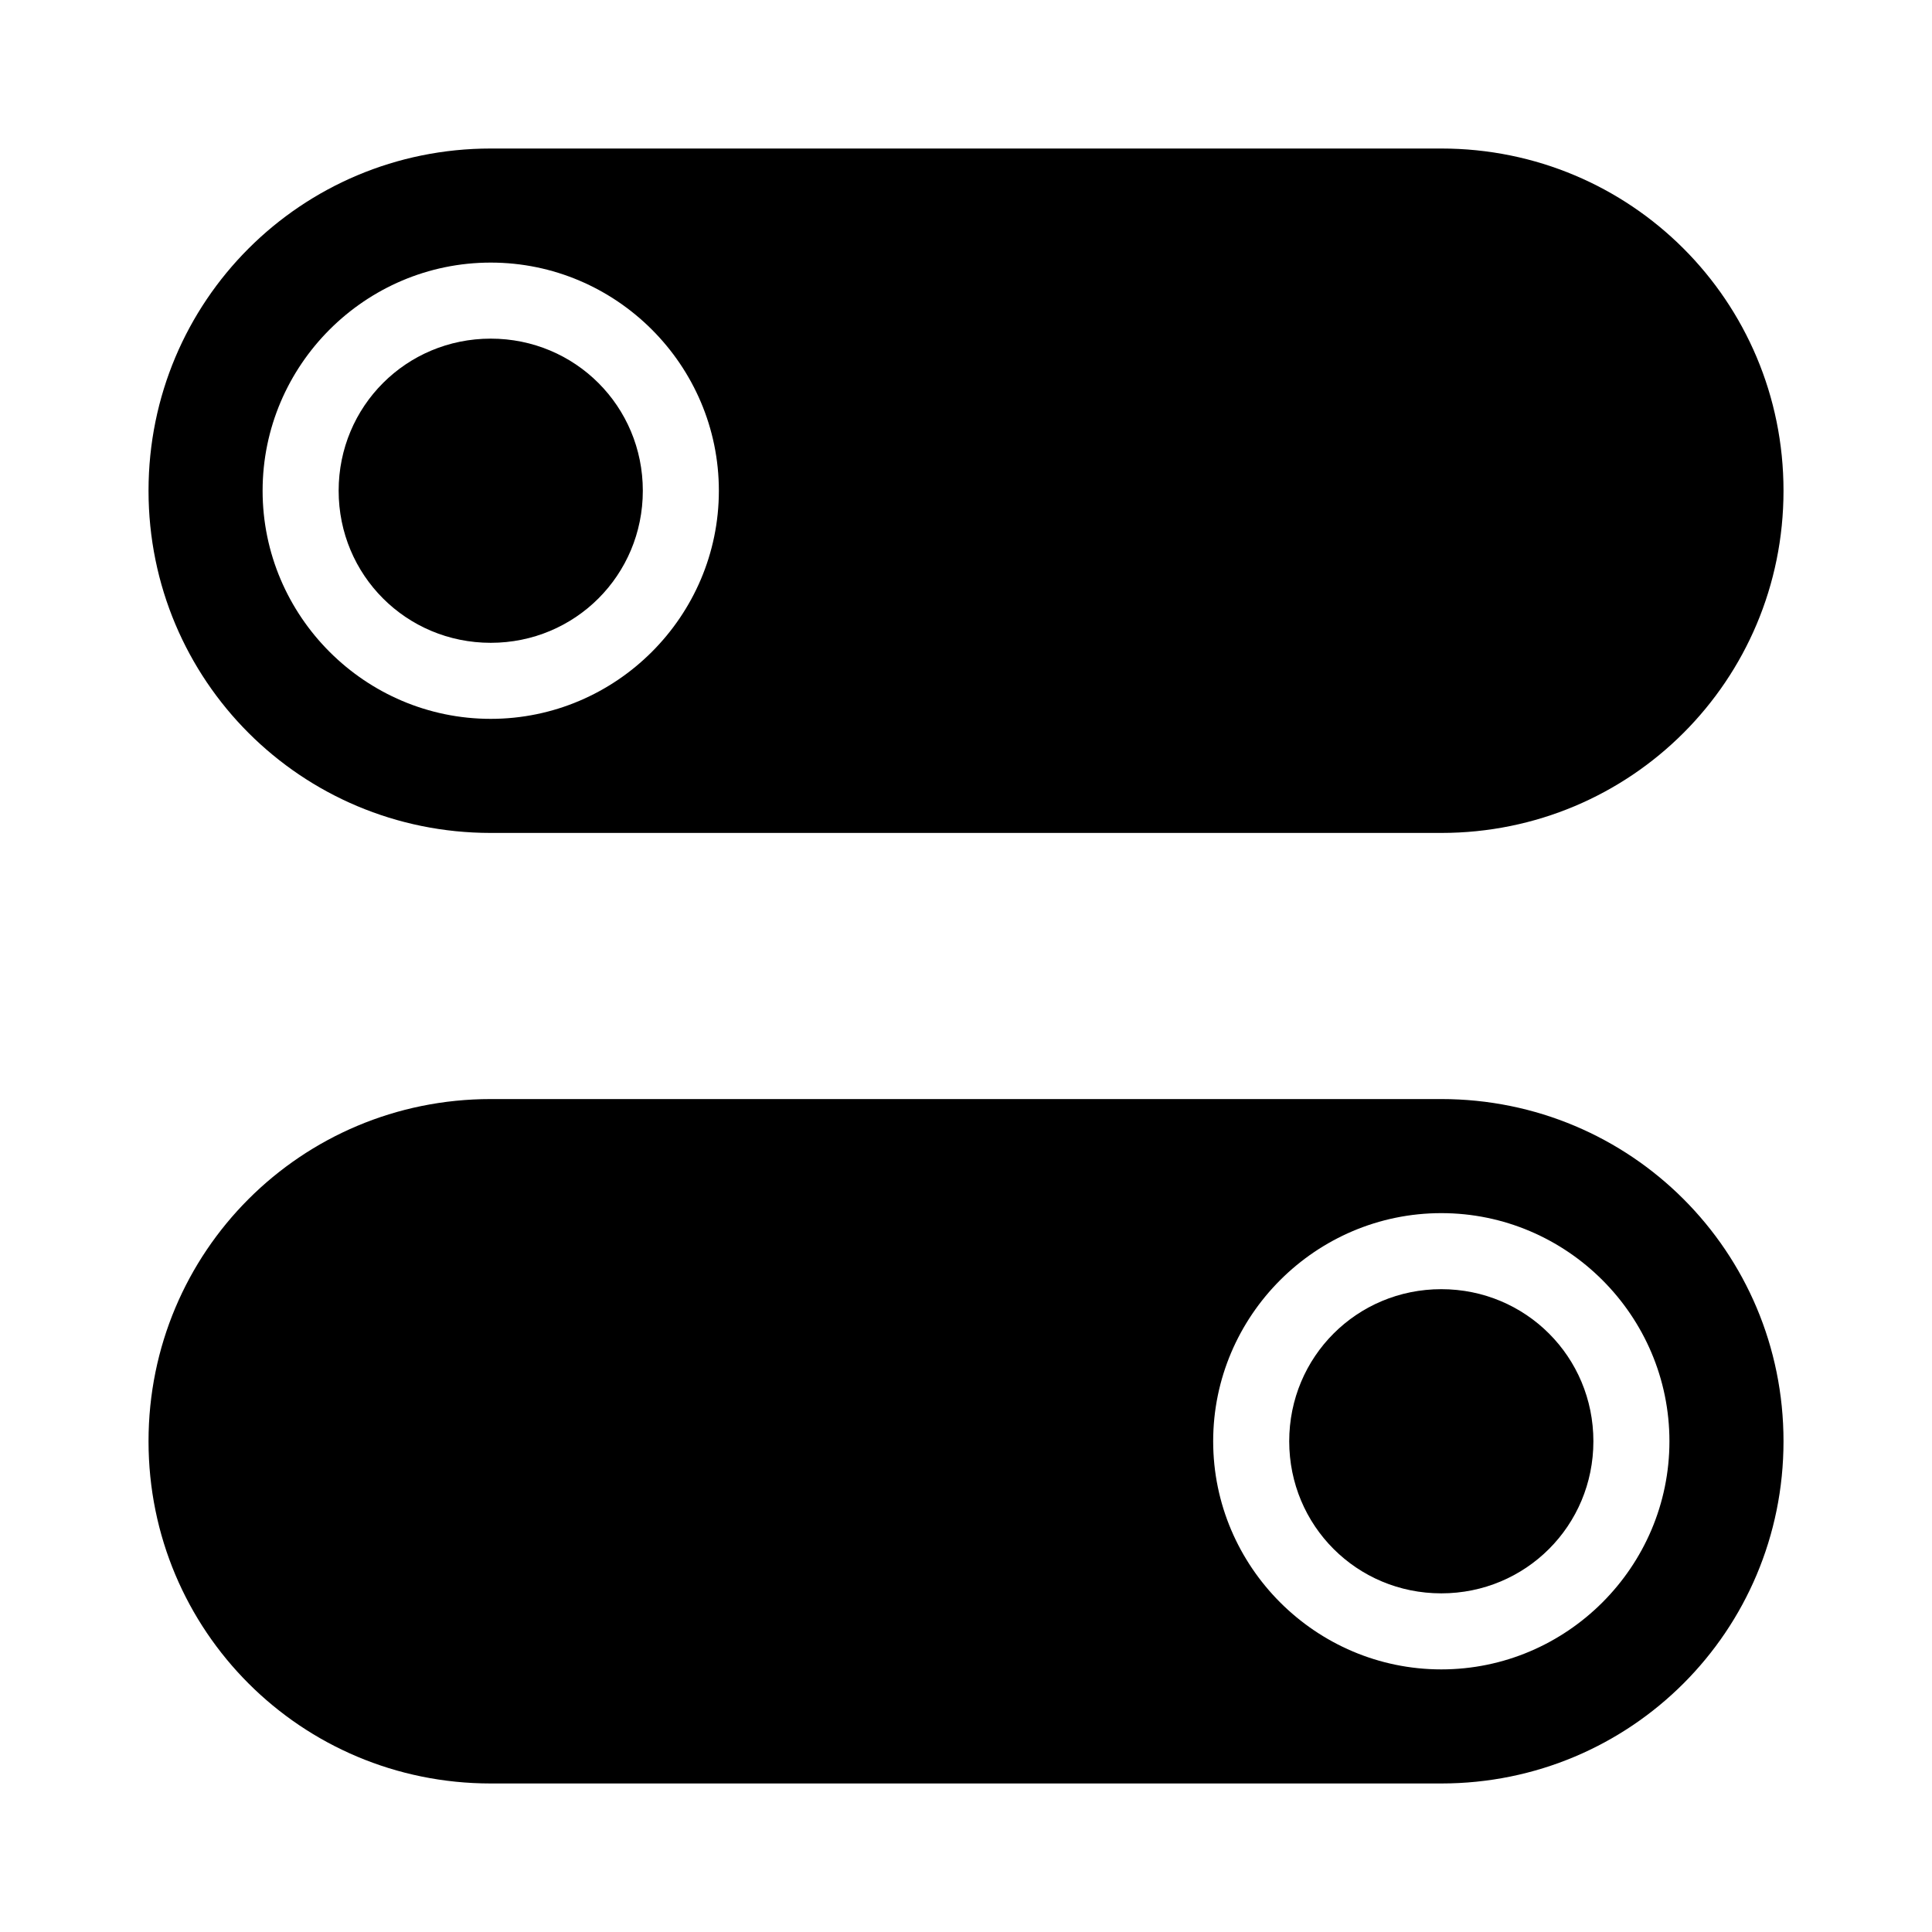<?xml version="1.0" encoding="UTF-8"?>
<!-- The Best Svg Icon site in the world: iconSvg.co, Visit us! https://iconsvg.co -->
<svg fill="#000000" width="800px" height="800px" version="1.1" viewBox="144 144 512 512" xmlns="http://www.w3.org/2000/svg">
 <path d="m274.05 183.36c-50.238 0-90.688 40.445-90.688 90.688 0 50.238 40.445 90.688 90.688 90.688h251.91c50.238 0 90.688-40.445 90.688-90.688 0-50.238-40.445-90.688-90.688-90.688zm0 30.23c33.27 0 60.457 27.188 60.457 60.457s-27.188 60.457-60.457 60.457-60.457-27.188-60.457-60.457 27.188-60.457 60.457-60.457zm0 20.152c-22.379 0-40.305 17.926-40.305 40.305 0 22.379 17.926 40.305 40.305 40.305s40.305-17.926 40.305-40.305c0-22.379-17.926-40.305-40.305-40.305zm0 201.52c-50.238 0-90.688 40.445-90.688 90.688 0 50.238 40.445 90.688 90.688 90.688h251.91c50.238 0 90.688-40.445 90.688-90.688 0-50.238-40.445-90.688-90.688-90.688zm251.91 30.23c33.27 0 60.457 27.188 60.457 60.457s-27.188 60.457-60.457 60.457-60.457-27.188-60.457-60.457 27.188-60.457 60.457-60.457zm0 20.152c-22.379 0-40.305 17.926-40.305 40.305 0 22.379 17.926 40.305 40.305 40.305s40.305-17.926 40.305-40.305c0-22.379-17.926-40.305-40.305-40.305z"/>
</svg>